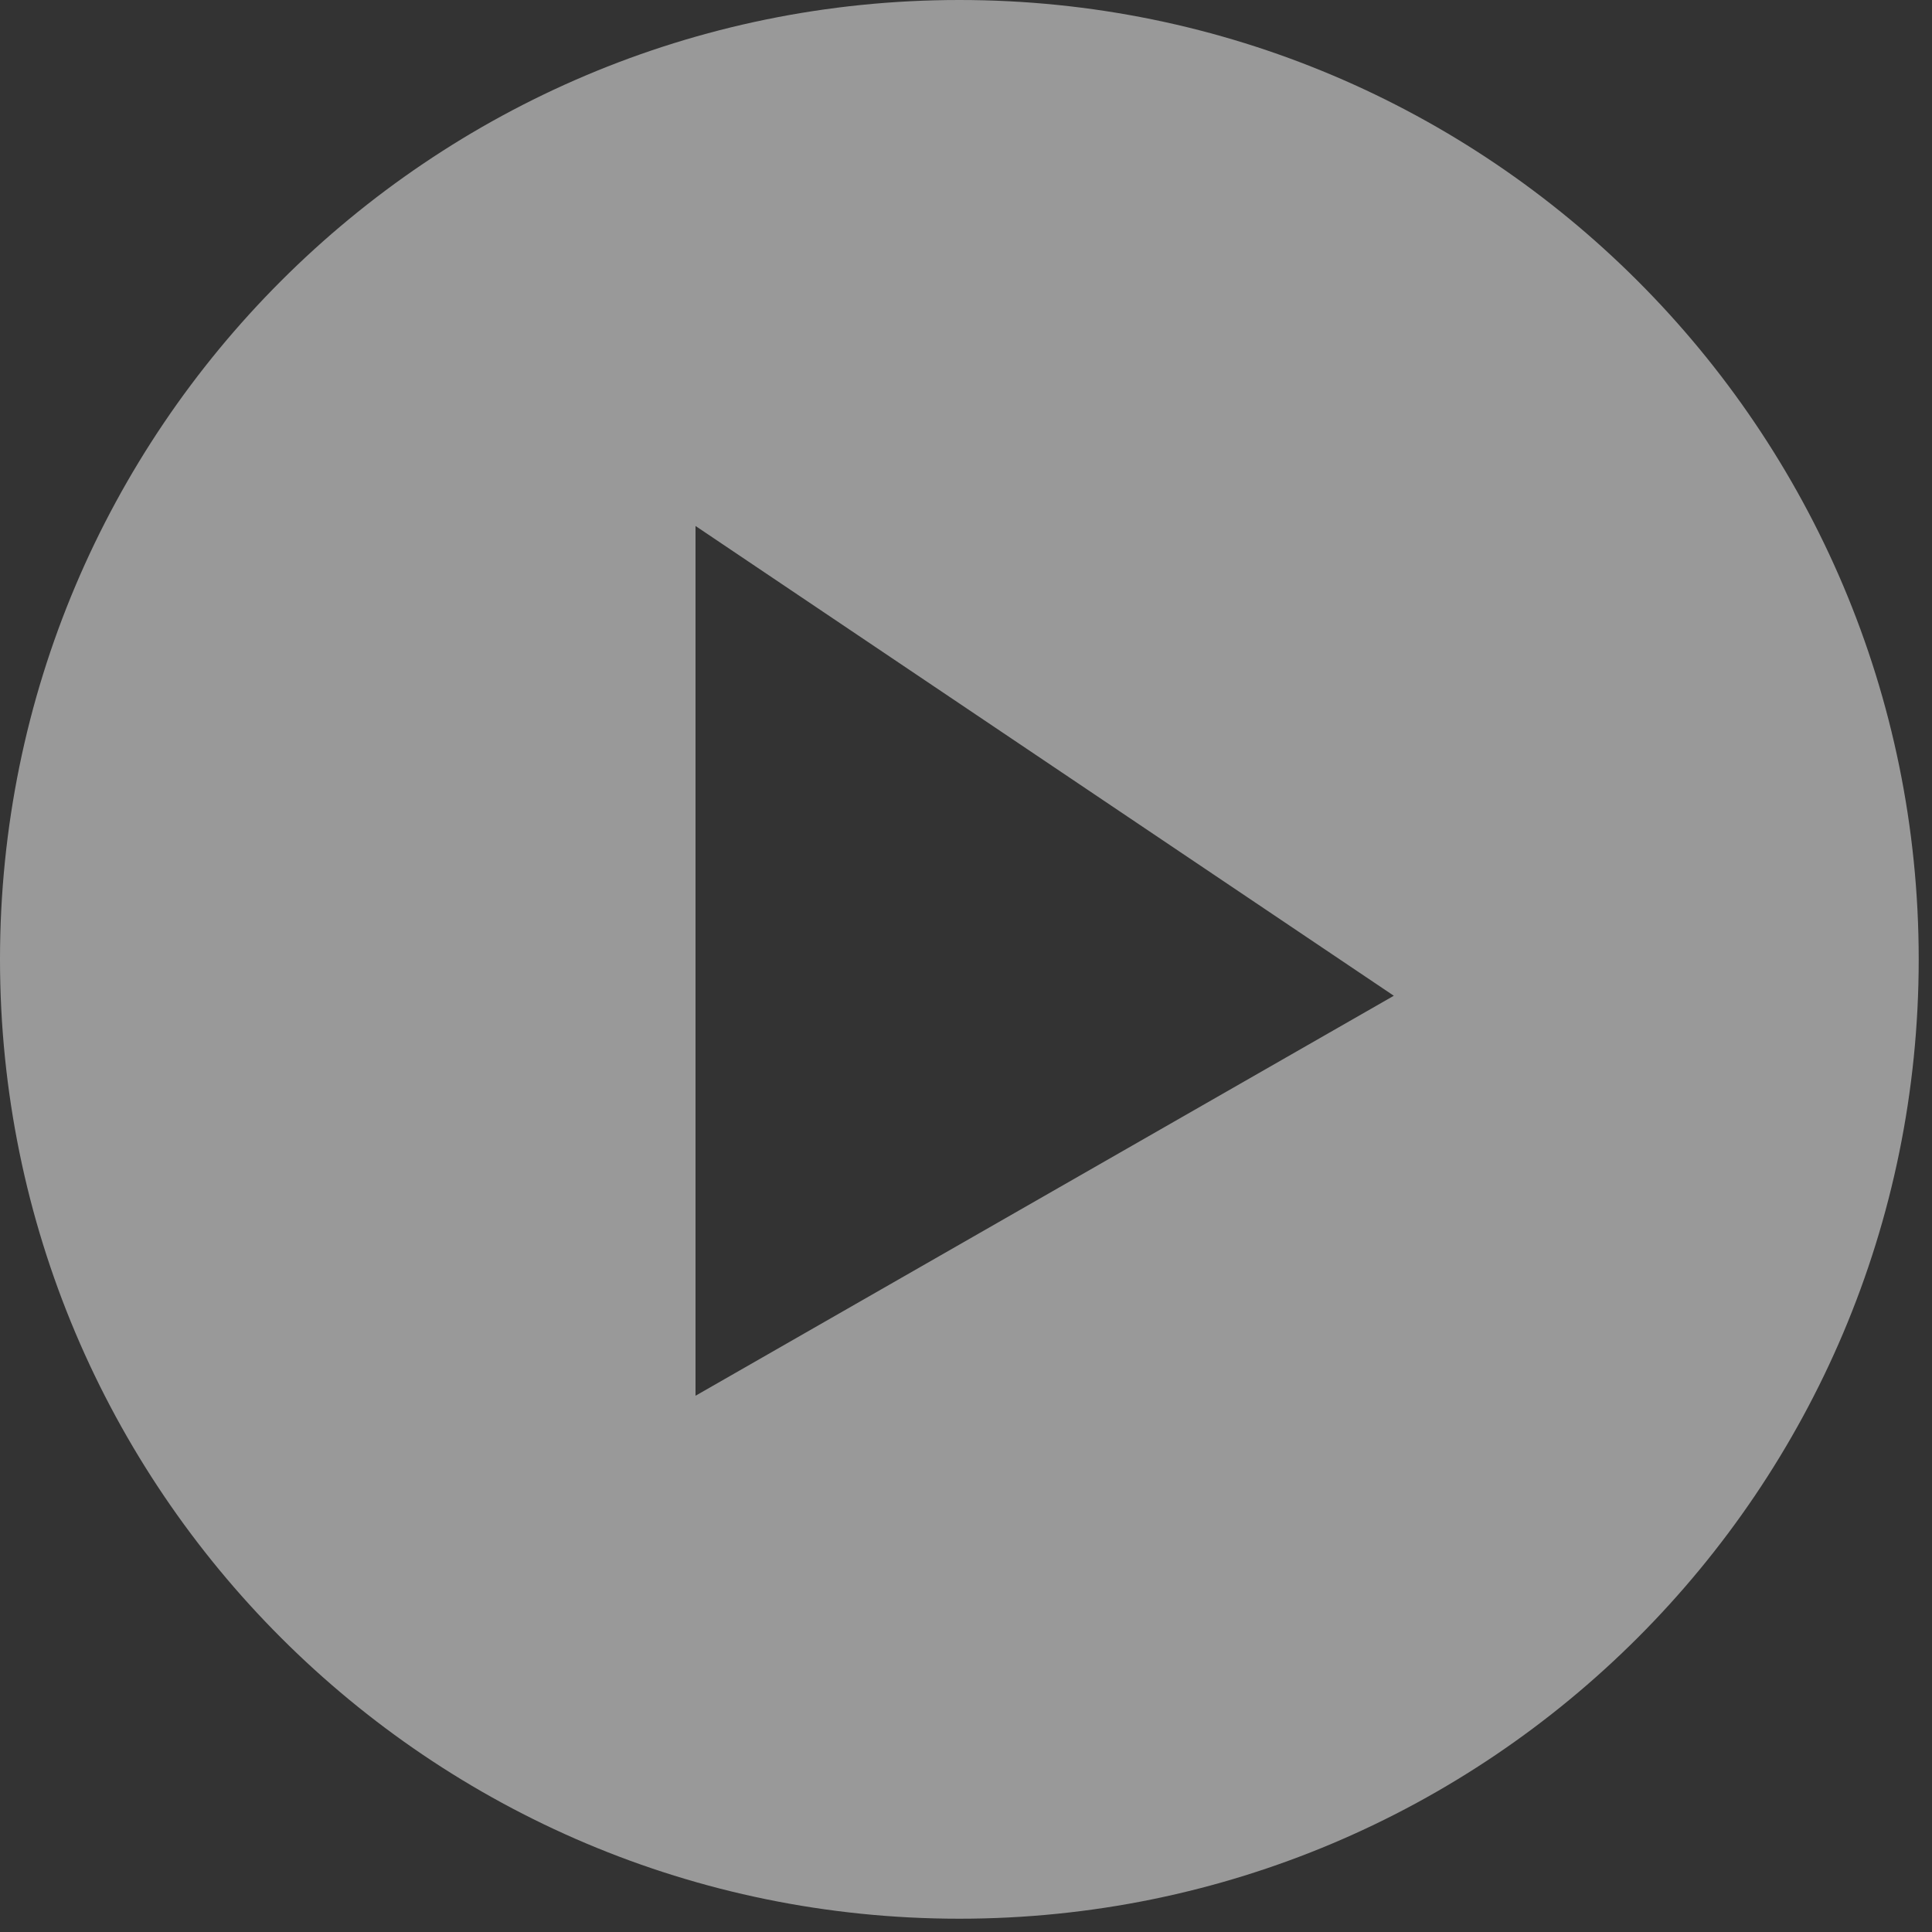 <?xml version="1.0" encoding="UTF-8"?>
<svg width="25px" height="25px" viewBox="0 0 25 25" version="1.1" xmlns="http://www.w3.org/2000/svg" xmlns:xlink="http://www.w3.org/1999/xlink">
    <rect x="0" y="0" width="25" height="25" fill="#333333" stroke="none"/>
    <title>Youtube</title>
    <g id="Mockup-1280px" stroke="none" stroke-width="1" fill="none" fill-rule="evenodd" opacity="0.503">
        <g id="01-Landingspage" transform="translate(-1224, -1913)" fill="#FFFFFF">
            <g id="Youtube" transform="translate(1224, 1913)">
                <path d="M9.23705556e-14,12.414 C9.23705556e-14,5.558 5.558,9.23705556e-14 12.414,9.23705556e-14 C19.27,9.23705556e-14 24.828,5.558 24.828,12.414 C24.828,19.27 19.27,24.828 12.414,24.828 C5.558,24.828 9.23705556e-14,19.27 9.23705556e-14,12.414 Z M9,6.806 L9,18.061 L18.036,12.885 L9,6.806 Z" id="icon_footer_youtube"></path>
            </g>
        </g>
    </g>
</svg>